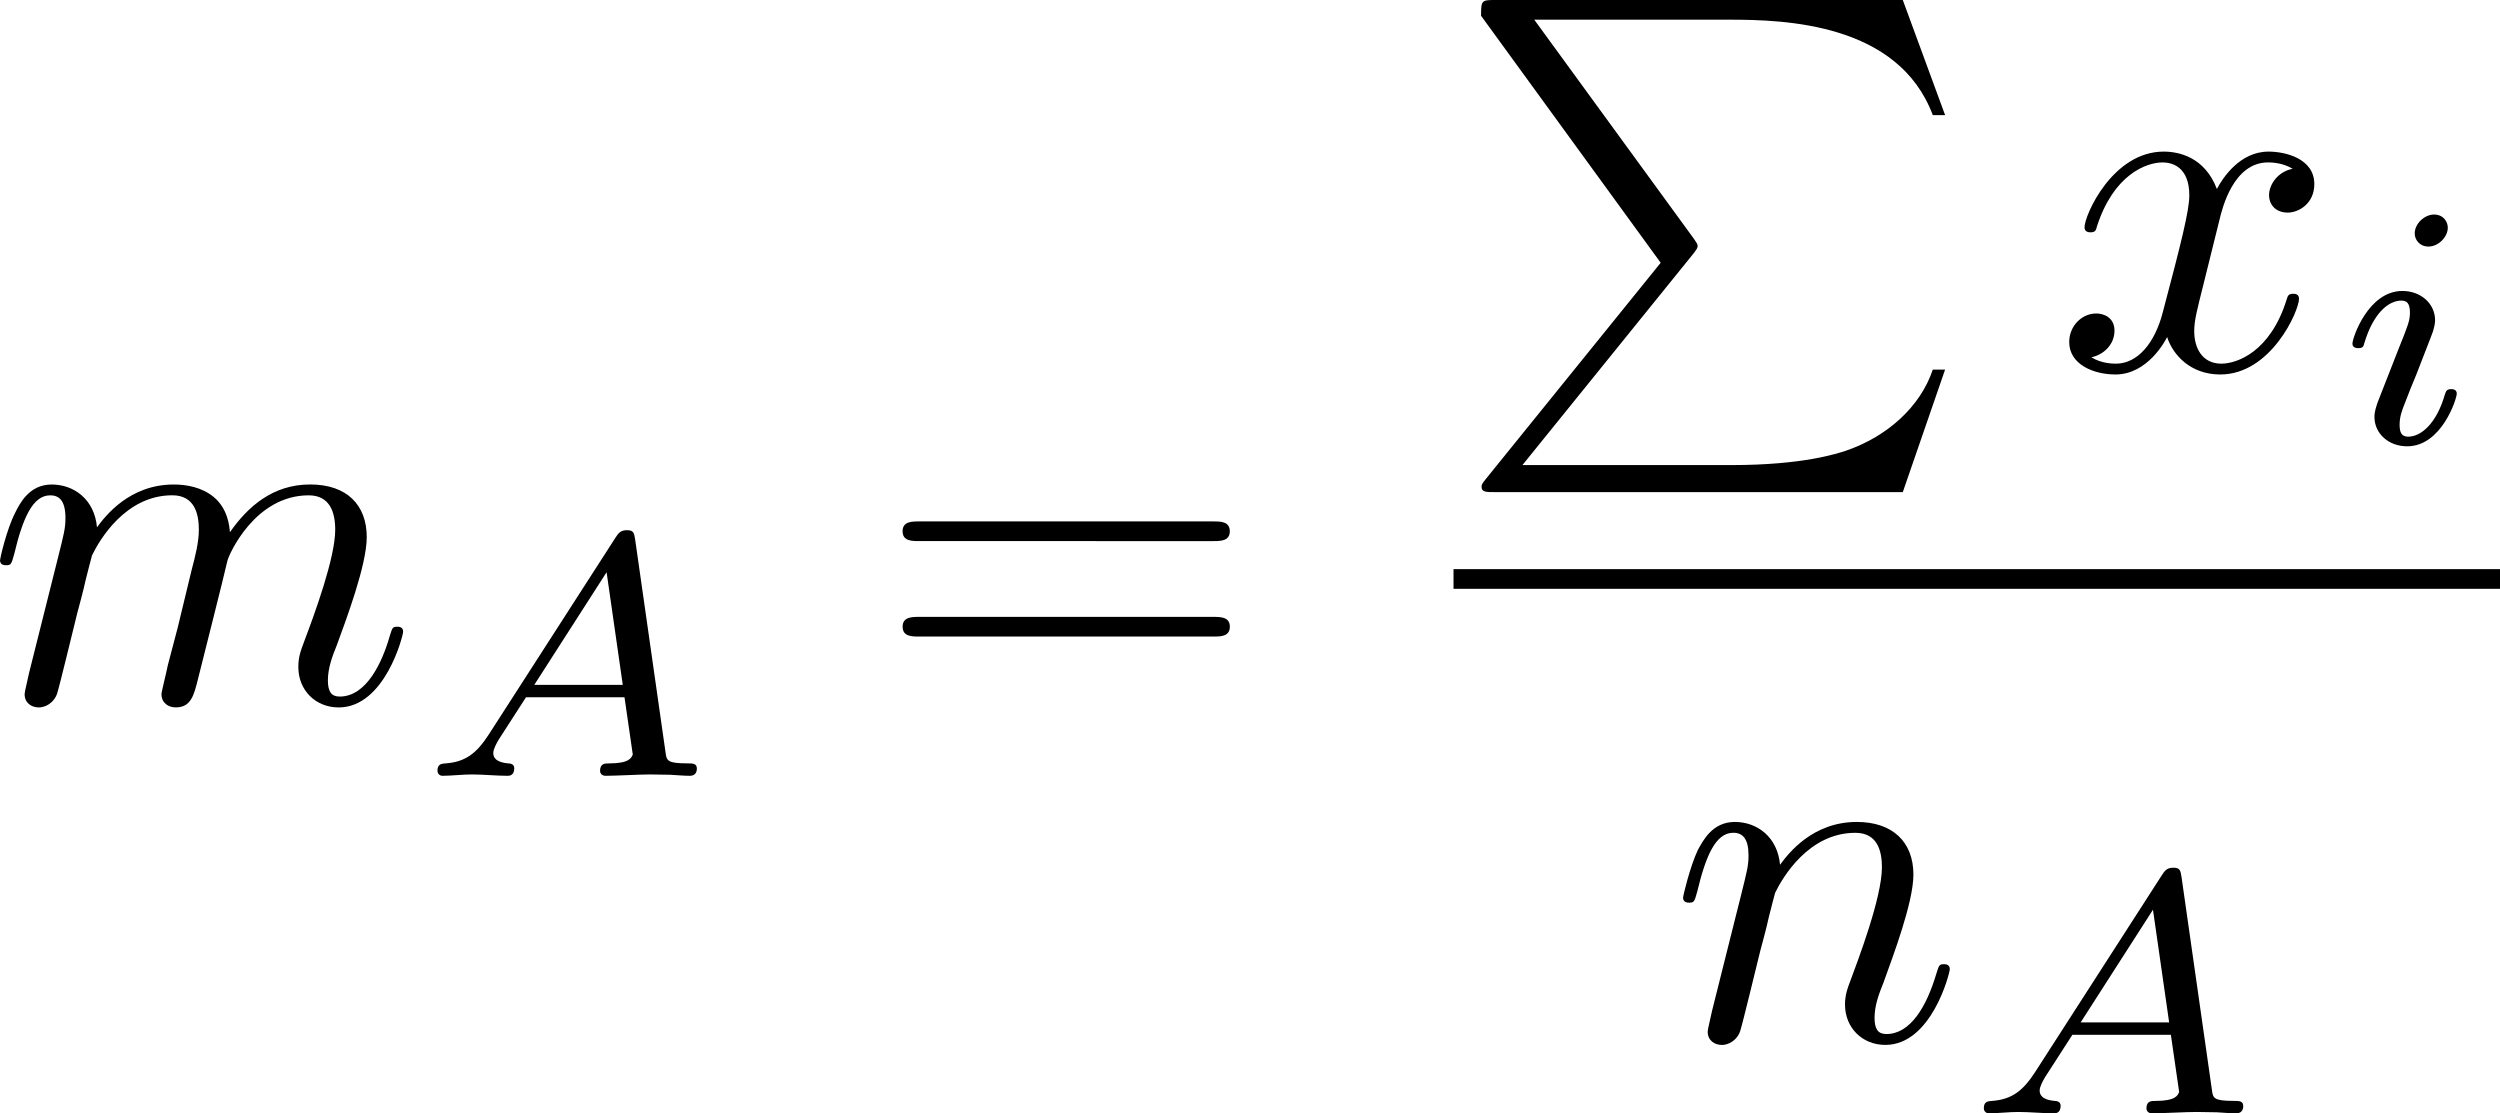 <?xml version="1.0" encoding="UTF-8" standalone="no"?>
<!-- This file was generated by dvisvgm 2.13.1 -->

<svg
   version="1.1"
   width="80.983"
   height="36.064"
   viewBox="55.424 51.366 60.737 27.048"
   id="svg304"
   xmlns:xlink="http://www.w3.org/1999/xlink"
   xmlns="http://www.w3.org/2000/svg"
   xmlns:svg="http://www.w3.org/2000/svg">
  <defs
     id="defs1">
    <path
       id="g4-50"
       d="M 4.226,-1.523 H 3.942 C 3.917,-1.339 3.833,-0.845 3.724,-0.762 3.657,-0.711 3.013,-0.711 2.896,-0.711 H 1.356 c 0.879,-0.778 1.172,-1.013 1.674,-1.406 0.619,-0.494 1.197,-1.013 1.197,-1.808 0,-1.013 -0.887,-1.632 -1.958,-1.632 -1.038,0 -1.741,0.728 -1.741,1.498 0,0.427 0.36,0.469 0.444,0.469 0.201,0 0.444,-0.142 0.444,-0.444 0,-0.151 -0.059,-0.444 -0.494,-0.444 0.259,-0.594 0.828,-0.778 1.222,-0.778 0.837,0 1.272,0.653 1.272,1.331 0,0.728 -0.519,1.306 -0.787,1.607 L 0.611,-0.326 C 0.527,-0.251 0.527,-0.234 0.527,0 h 3.448 z" />
    <path
       id="g5-80"
       d="M 5.033,6.384 0.789,11.632 C 0.693,11.752 0.681,11.776 0.681,11.824 c 0,0.132 0.108,0.132 0.323,0.132 h 9.911 l 1.028,-2.977 h -0.299 c -0.299,0.897 -1.1,1.626 -2.116,1.973 -0.191,0.06 -1.016,0.347 -2.774,0.347 H 1.674 L 5.822,6.169 C 5.906,6.061 5.93,6.025 5.93,5.978 5.93,5.93 5.918,5.918 5.846,5.81 L 1.961,0.478 h 4.734 c 1.363,0 4.113,0.084 4.949,2.319 h 0.299 L 10.915,0 H 1.004 C 0.681,0 0.669,0.012 0.669,0.383 Z" />
    <path
       id="g5-88"
       d="m 15.135,16.737 1.447,-3.826 h -0.299 c -0.466,1.243 -1.733,2.056 -3.108,2.415 -0.251,0.06 -1.423,0.371 -3.718,0.371 H 2.248 L 8.333,8.56 C 8.416,8.464 8.44,8.428 8.44,8.369 c 0,-0.024 0,-0.06 -0.084,-0.179 L 2.786,0.574 h 6.551 c 1.602,0 2.69,0.167 2.798,0.191 0.646,0.096 1.686,0.299 2.63,0.897 0.299,0.191 1.112,0.729 1.518,1.698 h 0.299 L 15.135,0 H 1.004 C 0.729,0 0.717,0.012 0.681,0.084 0.669,0.12 0.669,0.347 0.669,0.478 l 6.324,8.656 -6.193,7.257 c -0.12,0.143 -0.12,0.203 -0.12,0.215 0,0.132 0.108,0.132 0.323,0.132 z" />
    <path
       id="g5-112"
       d="m 5.069,13.868 c 0.371,0 0.383,-0.012 0.502,-0.239 L 12.111,-0.024 c 0.084,-0.155 0.084,-0.179 0.084,-0.215 0,-0.132 -0.096,-0.239 -0.239,-0.239 -0.155,0 -0.203,0.108 -0.263,0.239 L 5.523,12.625 2.977,6.695 1.315,7.974 1.494,8.165 2.343,7.52 Z" />
    <path
       id="g5-114"
       d="M 5.571,25.847 H 5.559 L 2.977,13.868 1.411,16.331 c -0.084,0.108 -0.084,0.132 -0.084,0.143 0,0.048 0.155,0.179 0.167,0.191 l 0.813,-1.279 2.762,12.828 c 0.395,0 0.43,0 0.502,-0.311 L 12.146,0.012 c 0.024,-0.084 0.048,-0.191 0.048,-0.251 0,-0.132 -0.096,-0.239 -0.239,-0.239 -0.191,0 -0.227,0.155 -0.263,0.323 z" />
    <path
       id="g2-65"
       d="M 1.724,-1.004 C 1.431,-0.552 1.163,-0.335 0.669,-0.301 0.586,-0.293 0.477,-0.293 0.477,-0.126 0.477,-0.033 0.552,0 0.594,0 0.812,0 1.088,-0.033 1.314,-0.033 1.582,-0.033 1.925,0 2.176,0 c 0.042,0 0.167,0 0.167,-0.184 0,-0.109 -0.109,-0.117 -0.142,-0.117 -0.067,-0.008 -0.368,-0.025 -0.368,-0.251 0,-0.1 0.084,-0.243 0.126,-0.318 l 0.669,-1.038 h 2.393 l 0.201,1.389 c -0.033,0.084 -0.084,0.218 -0.577,0.218 -0.1,0 -0.218,0 -0.218,0.184 C 4.427,-0.084 4.452,0 4.561,0 c 0.243,0 0.837,-0.033 1.08,-0.033 0.151,0 0.343,0.008 0.494,0.008 C 6.285,-0.017 6.461,0 6.611,0 6.72,0 6.779,-0.067 6.779,-0.176 c 0,-0.126 -0.1,-0.126 -0.234,-0.126 -0.485,0 -0.502,-0.067 -0.527,-0.268 L 5.281,-5.733 C 5.255,-5.908 5.239,-5.967 5.08,-5.967 c -0.159,0 -0.209,0.075 -0.285,0.192 z m 1.105,-1.205 1.757,-2.737 0.393,2.737 z" />
    <path
       id="g2-66"
       d="M 1.59,-0.653 C 1.515,-0.368 1.498,-0.301 0.854,-0.301 c -0.142,0 -0.251,0 -0.251,0.176 C 0.603,0 0.703,0 0.854,0 h 3.239 c 1.406,0 2.485,-0.962 2.485,-1.791 0,-0.594 -0.544,-1.105 -1.431,-1.197 1.013,-0.184 1.858,-0.82 1.858,-1.54 0,-0.636 -0.644,-1.188 -1.732,-1.188 H 2.226 c -0.159,0 -0.268,0 -0.268,0.184 0,0.117 0.1,0.117 0.268,0.117 0.008,0 0.167,0 0.318,0.017 0.176,0.017 0.192,0.033 0.192,0.117 0,0.017 0,0.059 -0.033,0.184 z M 2.929,-3.088 3.44,-5.13 C 3.506,-5.389 3.515,-5.414 3.866,-5.414 h 1.272 c 0.854,0 1.046,0.561 1.046,0.879 0,0.678 -0.762,1.448 -1.883,1.448 z m -0.402,2.787 c -0.259,0 -0.268,-0.008 -0.268,-0.084 0,-0.008 0,-0.05 0.033,-0.176 l 0.577,-2.293 h 1.774 c 0.787,0 1.088,0.519 1.088,1.004 0,0.828 -0.845,1.548 -1.858,1.548 z" />
    <path
       id="g2-100"
       d="m 4.778,-5.557 c 0.008,-0.017 0.033,-0.126 0.033,-0.134 0,-0.042 -0.033,-0.117 -0.134,-0.117 -0.167,0 -0.862,0.067 -1.071,0.084 -0.067,0.008 -0.184,0.017 -0.184,0.192 0,0.117 0.117,0.117 0.218,0.117 0.402,0 0.402,0.059 0.402,0.126 0,0.059 -0.017,0.109 -0.033,0.184 L 3.532,-3.197 C 3.356,-3.473 3.071,-3.691 2.67,-3.691 c -1.071,0 -2.159,1.18 -2.159,2.385 0,0.812 0.544,1.389 1.264,1.389 0.452,0 0.854,-0.259 1.188,-0.586 C 3.121,0 3.607,0.084 3.824,0.084 c 0.301,0 0.51,-0.184 0.661,-0.444 0.184,-0.326 0.293,-0.803 0.293,-0.837 0,-0.109 -0.109,-0.109 -0.134,-0.109 -0.117,0 -0.126,0.033 -0.184,0.259 -0.1,0.402 -0.259,0.895 -0.611,0.895 -0.218,0 -0.276,-0.184 -0.276,-0.41 0,-0.159 0.017,-0.234 0.042,-0.343 z m -1.783,4.511 c -0.059,0.234 -0.243,0.402 -0.427,0.561 -0.075,0.067 -0.41,0.335 -0.77,0.335 -0.31,0 -0.611,-0.218 -0.611,-0.812 0,-0.444 0.243,-1.364 0.435,-1.699 0.385,-0.669 0.812,-0.795 1.046,-0.795 0.586,0 0.745,0.636 0.745,0.728 0,0.033 -0.017,0.092 -0.025,0.117 z" />
    <path
       id="g2-105"
       d="m 2.711,-5.23 c 0,-0.134 -0.1,-0.318 -0.335,-0.318 -0.226,0 -0.469,0.218 -0.469,0.46 0,0.142 0.109,0.318 0.335,0.318 0.243,0 0.469,-0.234 0.469,-0.46 z m -1.707,4.251 c -0.033,0.109 -0.075,0.209 -0.075,0.351 0,0.393 0.335,0.711 0.795,0.711 0.837,0 1.205,-1.155 1.205,-1.28 0,-0.109 -0.109,-0.109 -0.134,-0.109 -0.117,0 -0.126,0.05 -0.159,0.142 -0.192,0.669 -0.561,1.013 -0.887,1.013 -0.167,0 -0.209,-0.109 -0.209,-0.293 0,-0.192 0.059,-0.351 0.134,-0.536 0.084,-0.226 0.176,-0.452 0.268,-0.669 0.075,-0.201 0.377,-0.962 0.41,-1.063 0.025,-0.084 0.05,-0.184 0.05,-0.268 0,-0.393 -0.335,-0.711 -0.795,-0.711 -0.828,0 -1.213,1.138 -1.213,1.28 0,0.109 0.117,0.109 0.142,0.109 0.117,0 0.126,-0.042 0.151,-0.134 0.218,-0.72 0.586,-1.021 0.895,-1.021 0.134,0 0.209,0.067 0.209,0.293 0,0.192 -0.05,0.318 -0.259,0.837 z" />
    <path
       id="g2-111"
       d="m 4.444,-2.226 c 0,-0.929 -0.695,-1.465 -1.515,-1.465 -1.239,0 -2.41,1.163 -2.41,2.31 0,0.837 0.611,1.465 1.523,1.465 1.197,0 2.402,-1.105 2.402,-2.31 z m -2.393,2.075 c -0.418,0 -0.837,-0.268 -0.837,-0.929 0,-0.343 0.159,-1.163 0.485,-1.64 0.36,-0.519 0.845,-0.736 1.222,-0.736 0.452,0 0.837,0.31 0.837,0.929 0,0.201 -0.1,1.029 -0.469,1.615 -0.318,0.494 -0.82,0.762 -1.239,0.762 z" />
    <path
       id="g2-120"
       d="m 2.084,-0.887 c -0.084,0.285 -0.36,0.736 -0.787,0.736 -0.025,0 -0.276,0 -0.452,-0.117 0.343,-0.109 0.368,-0.41 0.368,-0.46 0,-0.184 -0.142,-0.31 -0.335,-0.31 -0.234,0 -0.477,0.201 -0.477,0.51 0,0.418 0.469,0.611 0.879,0.611 0.385,0 0.728,-0.243 0.937,-0.594 0.201,0.444 0.661,0.594 0.996,0.594 0.962,0 1.473,-1.046 1.473,-1.28 0,-0.109 -0.109,-0.109 -0.134,-0.109 -0.117,0 -0.126,0.042 -0.159,0.142 -0.176,0.577 -0.678,1.013 -1.147,1.013 -0.335,0 -0.51,-0.226 -0.51,-0.544 0,-0.218 0.201,-0.979 0.435,-1.908 0.167,-0.644 0.544,-0.854 0.82,-0.854 0.017,0 0.276,0 0.452,0.117 -0.268,0.075 -0.368,0.31 -0.368,0.46 0,0.184 0.142,0.31 0.335,0.31 0.192,0 0.469,-0.159 0.469,-0.51 0,-0.469 -0.536,-0.611 -0.87,-0.611 -0.418,0 -0.753,0.276 -0.937,0.594 C 2.921,-3.44 2.536,-3.691 2.067,-3.691 c -0.937,0 -1.473,1.029 -1.473,1.28 0,0.109 0.117,0.109 0.142,0.109 0.109,0 0.117,-0.033 0.159,-0.142 0.209,-0.653 0.736,-1.013 1.147,-1.013 0.276,0 0.502,0.151 0.502,0.552 0,0.167 -0.1,0.586 -0.176,0.87 z" />
    <path
       id="g2-121"
       d="m 4.653,-3.155 c 0.033,-0.117 0.033,-0.134 0.033,-0.184 0,-0.167 -0.134,-0.268 -0.276,-0.268 -0.092,0 -0.251,0.042 -0.343,0.201 -0.025,0.05 -0.092,0.318 -0.134,0.485 l -0.176,0.695 c -0.05,0.201 -0.31,1.255 -0.335,1.347 -0.008,0 -0.377,0.728 -1.029,0.728 -0.569,0 -0.569,-0.544 -0.569,-0.695 0,-0.452 0.192,-0.979 0.444,-1.624 0.1,-0.268 0.142,-0.368 0.142,-0.51 0,-0.402 -0.343,-0.711 -0.795,-0.711 -0.845,0 -1.222,1.138 -1.222,1.28 0,0.109 0.117,0.109 0.142,0.109 0.117,0 0.126,-0.042 0.151,-0.134 0.209,-0.695 0.569,-1.021 0.904,-1.021 0.142,0 0.209,0.092 0.209,0.293 0,0.192 -0.075,0.377 -0.117,0.485 -0.402,1.021 -0.485,1.331 -0.485,1.699 0,0.142 0,0.536 0.326,0.803 0.259,0.218 0.611,0.259 0.837,0.259 0.335,0 0.636,-0.126 0.912,-0.377 C 3.163,0.167 3.071,0.519 2.72,0.937 2.494,1.197 2.159,1.473 1.716,1.473 c -0.059,0 -0.452,0 -0.628,-0.276 0.452,-0.05 0.452,-0.452 0.452,-0.46 0,-0.268 -0.243,-0.318 -0.326,-0.318 -0.209,0 -0.485,0.167 -0.485,0.552 0,0.427 0.402,0.736 0.996,0.736 0.845,0 1.875,-0.653 2.134,-1.699 z" />
    <path
       id="g0-0"
       d="m 7.878,-2.75 c 0.203,0 0.418,0 0.418,-0.239 0,-0.239 -0.215,-0.239 -0.418,-0.239 H 1.411 c -0.203,0 -0.418,0 -0.418,0.239 0,0.239 0.215,0.239 0.418,0.239 z" />
    <path
       id="g0-2"
       d="M 4.651,-3.324 2.26,-5.703 C 2.116,-5.846 2.092,-5.87 1.997,-5.87 c -0.12,0 -0.239,0.108 -0.239,0.239 0,0.084 0.024,0.108 0.155,0.239 l 2.391,2.403 -2.391,2.403 C 1.781,-0.454 1.757,-0.43 1.757,-0.347 c 0,0.132 0.12,0.239 0.239,0.239 0.096,0 0.12,-0.024 0.263,-0.167 l 2.379,-2.379 2.475,2.475 c 0.024,0.012 0.108,0.072 0.179,0.072 0.143,0 0.239,-0.108 0.239,-0.239 0,-0.024 0,-0.072 -0.036,-0.132 -0.012,-0.024 -1.913,-1.901 -2.511,-2.511 l 2.188,-2.188 c 0.06,-0.072 0.239,-0.227 0.299,-0.299 0.012,-0.024 0.06,-0.072 0.06,-0.155 0,-0.132 -0.096,-0.239 -0.239,-0.239 -0.096,0 -0.143,0.048 -0.275,0.179 z" />
    <path
       id="g0-25"
       d="m 8.632,-5.404 c 0,-0.251 -0.084,-0.359 -0.167,-0.359 -0.048,0 -0.155,0.048 -0.167,0.323 -0.048,0.825 -0.885,1.315 -1.662,1.315 -0.693,0 -1.291,-0.371 -1.913,-0.789 -0.646,-0.43 -1.291,-0.861 -2.068,-0.861 -1.112,0 -1.997,0.849 -1.997,1.949 0,0.263 0.096,0.359 0.167,0.359 0.12,0 0.167,-0.227 0.167,-0.275 0.06,-1.004 1.04,-1.363 1.662,-1.363 0.693,0 1.291,0.371 1.913,0.789 0.646,0.43 1.291,0.861 2.068,0.861 1.112,0 1.997,-0.849 1.997,-1.949 z m 0,2.798 c 0,-0.347 -0.143,-0.371 -0.167,-0.371 -0.048,0 -0.155,0.06 -0.167,0.323 -0.048,0.825 -0.885,1.315 -1.662,1.315 -0.693,0 -1.291,-0.371 -1.913,-0.789 -0.646,-0.43 -1.291,-0.861 -2.068,-0.861 -1.112,0 -1.997,0.849 -1.997,1.949 0,0.263 0.096,0.359 0.167,0.359 0.12,0 0.167,-0.227 0.167,-0.275 0.06,-1.004 1.04,-1.363 1.662,-1.363 0.693,0 1.291,0.371 1.913,0.789 0.646,0.43 1.291,0.861 2.068,0.861 1.136,0 1.997,-0.885 1.997,-1.937 z" />
    <path
       id="g1-58"
       d="m 2.295,-0.634 c 0,-0.347 -0.287,-0.634 -0.634,-0.634 -0.347,0 -0.634,0.287 -0.634,0.634 0,0.347 0.287,0.634 0.634,0.634 0.347,0 0.634,-0.287 0.634,-0.634 z" />
    <path
       id="g1-68"
       d="M 1.901,-0.933 C 1.781,-0.466 1.757,-0.371 0.813,-0.371 c -0.203,0 -0.335,0 -0.335,0.227 C 0.478,0 0.586,0 0.813,0 h 3.957 c 2.487,0 4.842,-2.523 4.842,-5.141 0,-1.686 -1.016,-3.025 -2.809,-3.025 H 2.786 c -0.227,0 -0.359,0 -0.359,0.227 0,0.143 0.108,0.143 0.347,0.143 0.155,0 0.371,0.012 0.514,0.024 0.191,0.024 0.263,0.06 0.263,0.191 0,0.048 -0.012,0.084 -0.048,0.227 z m 2.582,-6.408 C 4.591,-7.759 4.615,-7.795 5.129,-7.795 H 6.408 c 1.172,0 2.164,0.634 2.164,2.212 0,0.586 -0.239,2.546 -1.255,3.862 -0.347,0.442 -1.291,1.351 -2.762,1.351 H 3.204 c -0.167,0 -0.191,0 -0.263,-0.012 -0.12,-0.012 -0.155,-0.024 -0.155,-0.12 0,-0.036 0,-0.06 0.06,-0.275 z" />
    <path
       id="g1-69"
       d="m 8.464,-2.786 c 0.024,-0.06 0.06,-0.143 0.06,-0.167 0,-0.012 0,-0.132 -0.143,-0.132 -0.108,0 -0.132,0.072 -0.155,0.143 C 7.448,-1.172 7.006,-0.371 4.961,-0.371 H 3.216 c -0.167,0 -0.191,0 -0.263,-0.012 -0.12,-0.012 -0.155,-0.024 -0.155,-0.12 0,-0.036 0,-0.06 0.06,-0.275 l 0.813,-3.264 h 1.184 c 1.016,0 1.016,0.251 1.016,0.55 0,0.084 0,0.227 -0.084,0.586 -0.024,0.06 -0.036,0.096 -0.036,0.132 0,0.06 0.048,0.132 0.155,0.132 0.096,0 0.132,-0.06 0.179,-0.239 l 0.681,-2.798 c 0,-0.072 -0.06,-0.132 -0.143,-0.132 -0.108,0 -0.132,0.072 -0.167,0.215 -0.251,0.909 -0.466,1.184 -1.566,1.184 H 3.766 l 0.717,-2.881 c 0.108,-0.418 0.12,-0.466 0.646,-0.466 h 1.686 c 1.459,0 1.817,0.347 1.817,1.327 0,0.287 0,0.311 -0.048,0.634 0,0.072 -0.012,0.155 -0.012,0.215 0,0.06 0.036,0.143 0.143,0.143 0.132,0 0.143,-0.072 0.167,-0.299 L 9.122,-7.807 C 9.158,-8.13 9.098,-8.13 8.799,-8.13 h -6.037 c -0.239,0 -0.359,0 -0.359,0.239 0,0.132 0.108,0.132 0.335,0.132 0.442,0 0.777,0 0.777,0.215 0,0.048 0,0.072 -0.06,0.287 l -1.578,6.324 c -0.12,0.466 -0.143,0.562 -1.088,0.562 -0.203,0 -0.335,0 -0.335,0.227 C 0.454,0 0.562,0 0.789,0 h 6.205 c 0.275,0 0.287,-0.012 0.371,-0.203 z" />
    <path
       id="g1-83"
       d="m 7.711,-8.309 c 0,-0.036 -0.024,-0.12 -0.132,-0.12 -0.06,0 -0.072,0.012 -0.215,0.179 L 6.791,-7.568 C 6.48,-8.13 5.858,-8.428 5.081,-8.428 c -1.518,0 -2.953,1.375 -2.953,2.821 0,0.968 0.634,1.518 1.243,1.698 l 1.279,0.335 c 0.442,0.108 1.1,0.287 1.1,1.267 0,1.076 -0.98,2.2 -2.152,2.2 -0.765,0 -2.092,-0.263 -2.092,-1.745 0,-0.287 0.06,-0.574 0.072,-0.646 0.012,-0.048 0.024,-0.06 0.024,-0.084 0,-0.12 -0.084,-0.132 -0.143,-0.132 -0.06,0 -0.084,0.012 -0.12,0.048 -0.048,0.048 -0.717,2.774 -0.717,2.809 0,0.072 0.06,0.12 0.132,0.12 0.06,0 0.072,-0.012 0.215,-0.179 l 0.586,-0.681 c 0.514,0.693 1.327,0.861 2.02,0.861 1.626,0 3.037,-1.59 3.037,-3.072 0,-0.825 -0.406,-1.231 -0.586,-1.399 C 5.75,-4.483 5.571,-4.531 4.507,-4.806 4.244,-4.878 3.814,-4.997 3.706,-5.021 3.383,-5.129 2.977,-5.475 2.977,-6.109 c 0,-0.968 0.956,-1.985 2.092,-1.985 0.992,0 1.722,0.514 1.722,1.853 0,0.383 -0.048,0.598 -0.048,0.669 0,0.012 0,0.12 0.143,0.12 0.12,0 0.132,-0.036 0.179,-0.239 z" />
    <path
       id="g1-86"
       d="m 7.508,-6.802 c 0.586,-0.933 1.088,-0.968 1.53,-0.992 0.143,-0.012 0.155,-0.215 0.155,-0.227 0,-0.096 -0.06,-0.143 -0.155,-0.143 -0.311,0 -0.658,0.036 -0.98,0.036 -0.395,0 -0.801,-0.036 -1.184,-0.036 -0.072,0 -0.227,0 -0.227,0.227 0,0.132 0.108,0.143 0.191,0.143 0.323,0.024 0.55,0.143 0.55,0.395 0,0.179 -0.179,0.442 -0.179,0.454 L 3.539,-1.112 2.726,-7.436 c 0,-0.203 0.275,-0.359 0.825,-0.359 0.167,0 0.299,0 0.299,-0.239 0,-0.108 -0.096,-0.132 -0.167,-0.132 -0.478,0 -0.992,0.036 -1.482,0.036 -0.215,0 -0.442,-0.012 -0.658,-0.012 -0.215,0 -0.442,-0.024 -0.646,-0.024 -0.084,0 -0.227,0 -0.227,0.227 0,0.143 0.108,0.143 0.299,0.143 0.669,0 0.681,0.108 0.717,0.406 l 0.944,7.376 c 0.036,0.239 0.084,0.275 0.239,0.275 0.191,0 0.239,-0.06 0.335,-0.215 z" />
    <path
       id="g1-109"
       d="m 1.052,-0.705 c -0.036,0.179 -0.108,0.454 -0.108,0.514 0,0.215 0.167,0.323 0.347,0.323 0.143,0 0.359,-0.096 0.442,-0.335 0.012,-0.024 0.155,-0.586 0.227,-0.885 L 2.224,-2.164 C 2.295,-2.427 2.367,-2.69 2.427,-2.965 2.475,-3.168 2.57,-3.515 2.582,-3.563 c 0.179,-0.371 0.813,-1.459 1.949,-1.459 0.538,0 0.646,0.442 0.646,0.837 0,0.299 -0.084,0.634 -0.179,0.992 l -0.335,1.387 -0.239,0.909 c -0.048,0.239 -0.155,0.646 -0.155,0.705 0,0.215 0.167,0.323 0.347,0.323 0.371,0 0.442,-0.299 0.538,-0.681 0.167,-0.669 0.61,-2.415 0.717,-2.881 0.036,-0.155 0.669,-1.59 1.973,-1.59 0.514,0 0.646,0.406 0.646,0.837 0,0.681 -0.502,2.044 -0.741,2.678 -0.108,0.287 -0.155,0.418 -0.155,0.658 0,0.562 0.418,0.98 0.98,0.98 1.124,0 1.566,-1.745 1.566,-1.841 0,-0.12 -0.108,-0.12 -0.143,-0.12 -0.12,0 -0.12,0.036 -0.179,0.215 -0.179,0.634 -0.562,1.482 -1.219,1.482 -0.203,0 -0.287,-0.12 -0.287,-0.395 0,-0.299 0.108,-0.586 0.215,-0.849 0.227,-0.622 0.729,-1.949 0.729,-2.63 0,-0.777 -0.478,-1.279 -1.375,-1.279 -0.897,0 -1.506,0.526 -1.949,1.16 C 5.918,-4.28 5.882,-4.686 5.547,-4.973 5.248,-5.224 4.866,-5.284 4.567,-5.284 c -1.076,0 -1.662,0.765 -1.865,1.04 -0.06,-0.681 -0.562,-1.04 -1.1,-1.04 -0.55,0 -0.777,0.466 -0.885,0.681 -0.215,0.418 -0.371,1.124 -0.371,1.16 0,0.12 0.12,0.12 0.143,0.12 0.12,0 0.132,-0.012 0.203,-0.275 0.203,-0.849 0.442,-1.423 0.873,-1.423 0.191,0 0.371,0.096 0.371,0.55 0,0.251 -0.036,0.383 -0.191,1.004 z" />
    <path
       id="g1-110"
       d="m 1.052,-0.705 c -0.036,0.179 -0.108,0.454 -0.108,0.514 0,0.215 0.167,0.323 0.347,0.323 0.143,0 0.359,-0.096 0.442,-0.335 0.012,-0.024 0.155,-0.586 0.227,-0.885 L 2.224,-2.164 C 2.295,-2.427 2.367,-2.69 2.427,-2.965 2.475,-3.168 2.57,-3.515 2.582,-3.563 c 0.179,-0.371 0.813,-1.459 1.949,-1.459 0.538,0 0.646,0.442 0.646,0.837 0,0.741 -0.586,2.271 -0.777,2.786 -0.108,0.275 -0.12,0.418 -0.12,0.55 0,0.562 0.418,0.98 0.98,0.98 1.124,0 1.566,-1.745 1.566,-1.841 0,-0.12 -0.108,-0.12 -0.143,-0.12 -0.12,0 -0.12,0.036 -0.179,0.215 -0.239,0.813 -0.634,1.482 -1.219,1.482 -0.203,0 -0.287,-0.12 -0.287,-0.395 0,-0.299 0.108,-0.586 0.215,-0.849 0.227,-0.634 0.729,-1.949 0.729,-2.63 0,-0.801 -0.514,-1.279 -1.375,-1.279 -1.076,0 -1.662,0.765 -1.865,1.04 -0.06,-0.669 -0.55,-1.04 -1.1,-1.04 -0.55,0 -0.777,0.466 -0.897,0.681 -0.191,0.406 -0.359,1.112 -0.359,1.16 0,0.12 0.12,0.12 0.143,0.12 0.12,0 0.132,-0.012 0.203,-0.275 0.203,-0.849 0.442,-1.423 0.873,-1.423 0.239,0 0.371,0.155 0.371,0.55 0,0.251 -0.036,0.383 -0.191,1.004 z" />
    <path
       id="g1-116"
       d="M 2.463,-4.782 H 3.587 c 0.239,0 0.359,0 0.359,-0.239 0,-0.132 -0.12,-0.132 -0.335,-0.132 H 2.558 c 0.43,-1.698 0.49,-1.937 0.49,-2.008 0,-0.203 -0.143,-0.323 -0.347,-0.323 -0.036,0 -0.371,0.012 -0.478,0.43 L 1.757,-5.153 H 0.634 c -0.239,0 -0.359,0 -0.359,0.227 0,0.143 0.096,0.143 0.335,0.143 h 1.052 c -0.861,3.395 -0.909,3.599 -0.909,3.814 0,0.646 0.454,1.1 1.1,1.1 1.219,0 1.901,-1.745 1.901,-1.841 0,-0.12 -0.096,-0.12 -0.143,-0.12 -0.108,0 -0.12,0.036 -0.179,0.167 -0.514,1.243 -1.148,1.53 -1.554,1.53 -0.251,0 -0.371,-0.155 -0.371,-0.55 0,-0.287 0.024,-0.371 0.072,-0.574 z" />
    <path
       id="g1-120"
       d="m 3.993,-3.61 c 0.072,-0.311 0.347,-1.411 1.184,-1.411 0.06,0 0.347,0 0.598,0.155 -0.335,0.06 -0.574,0.359 -0.574,0.646 0,0.191 0.132,0.418 0.454,0.418 0.263,0 0.646,-0.215 0.646,-0.693 0,-0.622 -0.705,-0.789 -1.112,-0.789 -0.693,0 -1.112,0.634 -1.255,0.909 -0.299,-0.789 -0.944,-0.909 -1.291,-0.909 -1.243,0 -1.925,1.542 -1.925,1.841 0,0.12 0.12,0.12 0.143,0.12 0.096,0 0.132,-0.024 0.155,-0.132 0.406,-1.267 1.196,-1.566 1.602,-1.566 0.227,0 0.646,0.108 0.646,0.801 0,0.371 -0.203,1.172 -0.646,2.845 -0.191,0.741 -0.61,1.243 -1.136,1.243 -0.072,0 -0.347,0 -0.598,-0.155 0.299,-0.06 0.562,-0.311 0.562,-0.646 0,-0.323 -0.263,-0.418 -0.442,-0.418 -0.359,0 -0.658,0.311 -0.658,0.693 0,0.55 0.598,0.789 1.124,0.789 0.789,0 1.219,-0.837 1.255,-0.909 0.143,0.442 0.574,0.909 1.291,0.909 1.231,0 1.913,-1.542 1.913,-1.841 0,-0.12 -0.108,-0.12 -0.143,-0.12 -0.108,0 -0.132,0.048 -0.155,0.132 -0.395,1.279 -1.207,1.566 -1.59,1.566 -0.466,0 -0.658,-0.383 -0.658,-0.789 0,-0.263 0.072,-0.526 0.203,-1.052 z" />
    <path
       id="g1-121"
       d="m 5.81,-4.555 c 0.048,-0.167 0.048,-0.191 0.048,-0.275 0,-0.215 -0.167,-0.323 -0.347,-0.323 -0.12,0 -0.311,0.072 -0.418,0.251 -0.024,0.06 -0.12,0.43 -0.167,0.646 -0.084,0.311 -0.167,0.634 -0.239,0.956 l -0.538,2.152 c -0.048,0.179 -0.562,1.016 -1.351,1.016 -0.61,0 -0.741,-0.526 -0.741,-0.968 0,-0.55 0.203,-1.291 0.61,-2.343 0.191,-0.49 0.239,-0.622 0.239,-0.861 0,-0.538 -0.383,-0.98 -0.98,-0.98 -1.136,0 -1.578,1.733 -1.578,1.841 0,0.12 0.12,0.12 0.143,0.12 0.12,0 0.132,-0.024 0.191,-0.215 0.323,-1.124 0.801,-1.482 1.207,-1.482 0.096,0 0.299,0 0.299,0.383 0,0.299 -0.12,0.61 -0.203,0.837 -0.478,1.267 -0.693,1.949 -0.693,2.511 0,1.064 0.753,1.423 1.459,1.423 0.466,0 0.873,-0.203 1.207,-0.538 C 3.802,0.215 3.658,0.801 3.18,1.435 2.869,1.841 2.415,2.188 1.865,2.188 c -0.167,0 -0.705,-0.036 -0.909,-0.502 0.191,0 0.347,0 0.514,-0.143 0.12,-0.108 0.239,-0.263 0.239,-0.49 0,-0.371 -0.323,-0.418 -0.442,-0.418 -0.275,0 -0.669,0.191 -0.669,0.777 0,0.598 0.526,1.04 1.267,1.04 1.231,0 2.463,-1.088 2.798,-2.439 z" />
    <path
       id="g3-40"
       d="m 3.957,2.869 c 0,-0.036 0,-0.06 -0.203,-0.263 -1.494,-1.506 -1.877,-3.766 -1.877,-5.595 0,-2.08 0.454,-4.16 1.925,-5.655 0.155,-0.143 0.155,-0.167 0.155,-0.203 0,-0.084 -0.048,-0.12 -0.12,-0.12 -0.12,0 -1.196,0.813 -1.901,2.331 -0.61,1.315 -0.753,2.642 -0.753,3.646 0,0.933 0.132,2.379 0.789,3.73 0.717,1.47 1.745,2.248 1.865,2.248 0.072,0 0.12,-0.036 0.12,-0.12 z" />
    <path
       id="g3-41"
       d="m 3.455,-2.989 c 0,-0.933 -0.132,-2.379 -0.789,-3.73 -0.717,-1.47 -1.745,-2.248 -1.865,-2.248 -0.072,0 -0.12,0.048 -0.12,0.12 0,0.036 0,0.06 0.227,0.275 1.172,1.184 1.853,3.084 1.853,5.583 0,2.044 -0.442,4.148 -1.925,5.655 -0.155,0.143 -0.155,0.167 -0.155,0.203 0,0.072 0.048,0.12 0.12,0.12 0.12,0 1.196,-0.813 1.901,-2.331 0.61,-1.315 0.753,-2.642 0.753,-3.646 z" />
    <path
       id="g3-43"
       d="m 4.89,-2.75 h 3.335 c 0.167,0 0.395,0 0.395,-0.239 0,-0.239 -0.227,-0.239 -0.395,-0.239 H 4.89 v -3.347 c 0,-0.167 0,-0.395 -0.239,-0.395 -0.239,0 -0.239,0.227 -0.239,0.395 v 3.347 H 1.064 c -0.167,0 -0.395,0 -0.395,0.239 0,0.239 0.227,0.239 0.395,0.239 h 3.347 v 3.347 c 0,0.167 0,0.395 0.239,0.395 0.239,0 0.239,-0.227 0.239,-0.395 z" />
    <path
       id="g3-48"
       d="m 5.499,-3.826 c 0,-0.956 -0.06,-1.913 -0.478,-2.798 -0.55,-1.148 -1.53,-1.339 -2.032,-1.339 -0.717,0 -1.59,0.311 -2.08,1.423 -0.383,0.825 -0.442,1.757 -0.442,2.714 0,0.897 0.048,1.973 0.538,2.881 0.514,0.968 1.387,1.207 1.973,1.207 0.646,0 1.554,-0.251 2.08,-1.387 0.383,-0.825 0.442,-1.757 0.442,-2.702 z M 2.977,0 C 2.511,0 1.805,-0.299 1.59,-1.447 1.459,-2.164 1.459,-3.264 1.459,-3.969 c 0,-0.765 0,-1.554 0.096,-2.2 0.227,-1.423 1.124,-1.53 1.423,-1.53 0.395,0 1.184,0.215 1.411,1.399 0.12,0.669 0.12,1.578 0.12,2.331 0,0.897 0,1.71 -0.132,2.475 C 4.196,-0.359 3.515,0 2.977,0 Z" />
    <path
       id="g3-49"
       d="m 3.515,-7.651 c 0,-0.287 0,-0.311 -0.275,-0.311 -0.741,0.765 -1.793,0.765 -2.176,0.765 v 0.371 c 0.239,0 0.944,0 1.566,-0.311 v 6.193 c 0,0.43 -0.036,0.574 -1.112,0.574 H 1.136 V 0 c 0.418,-0.036 1.459,-0.036 1.937,-0.036 0.478,0 1.518,0 1.937,0.036 V -0.371 H 4.627 c -1.076,0 -1.112,-0.132 -1.112,-0.574 z" />
    <path
       id="g3-50"
       d="M 1.518,-0.921 2.786,-2.152 C 4.651,-3.802 5.368,-4.447 5.368,-5.643 c 0,-1.363 -1.076,-2.319 -2.534,-2.319 -1.351,0 -2.236,1.1 -2.236,2.164 0,0.669 0.598,0.669 0.634,0.669 0.203,0 0.622,-0.143 0.622,-0.634 0,-0.311 -0.215,-0.622 -0.634,-0.622 -0.096,0 -0.12,0 -0.155,0.012 0.275,-0.777 0.921,-1.219 1.614,-1.219 1.088,0 1.602,0.968 1.602,1.949 0,0.956 -0.598,1.901 -1.255,2.642 L 0.729,-0.442 C 0.598,-0.311 0.598,-0.287 0.598,0 H 5.033 L 5.368,-2.08 H 5.069 c -0.06,0.359 -0.143,0.885 -0.263,1.064 -0.084,0.096 -0.873,0.096 -1.136,0.096 z" />
    <path
       id="g3-51"
       d="m 3.467,-4.208 c 0.98,-0.323 1.674,-1.16 1.674,-2.104 0,-0.98 -1.052,-1.65 -2.2,-1.65 -1.207,0 -2.116,0.717 -2.116,1.626 0,0.395 0.263,0.622 0.61,0.622 0.371,0 0.61,-0.263 0.61,-0.61 0,-0.598 -0.562,-0.598 -0.741,-0.598 0.371,-0.586 1.16,-0.741 1.59,-0.741 0.49,0 1.148,0.263 1.148,1.339 0,0.143 -0.024,0.837 -0.335,1.363 -0.359,0.574 -0.765,0.61 -1.064,0.622 -0.096,0.012 -0.383,0.036 -0.466,0.036 -0.096,0.012 -0.179,0.024 -0.179,0.143 0,0.132 0.084,0.132 0.287,0.132 h 0.526 c 0.98,0 1.423,0.813 1.423,1.985 0,1.626 -0.825,1.973 -1.351,1.973 -0.514,0 -1.411,-0.203 -1.829,-0.909 0.418,0.06 0.789,-0.203 0.789,-0.658 0,-0.43 -0.323,-0.669 -0.669,-0.669 -0.287,0 -0.669,0.167 -0.669,0.693 0,1.088 1.112,1.877 2.415,1.877 1.459,0 2.546,-1.088 2.546,-2.307 0,-0.98 -0.753,-1.913 -1.997,-2.164 z" />
    <path
       id="g3-52"
       d="m 3.515,-1.973 v 1.04 c 0,0.43 -0.024,0.562 -0.909,0.562 H 2.355 V 0 c 0.49,-0.036 1.112,-0.036 1.614,-0.036 0.502,0 1.136,0 1.626,0.036 V -0.371 H 5.344 c -0.885,0 -0.909,-0.132 -0.909,-0.562 v -1.04 h 1.196 v -0.371 H 4.435 v -5.44 c 0,-0.239 0,-0.311 -0.191,-0.311 -0.108,0 -0.143,0 -0.239,0.143 l -3.67,5.607 v 0.371 z M 3.587,-2.343 H 0.669 L 3.587,-6.802 Z" />
    <path
       id="g3-53"
       d="m 5.368,-2.403 c 0,-1.423 -0.98,-2.618 -2.271,-2.618 -0.574,0 -1.088,0.191 -1.518,0.61 v -2.331 c 0.239,0.072 0.634,0.155 1.016,0.155 1.47,0 2.307,-1.088 2.307,-1.243 0,-0.072 -0.036,-0.132 -0.12,-0.132 -0.012,0 -0.036,0 -0.096,0.036 -0.239,0.108 -0.825,0.347 -1.626,0.347 -0.478,0 -1.028,-0.084 -1.59,-0.335 -0.096,-0.036 -0.12,-0.036 -0.143,-0.036 -0.12,0 -0.12,0.096 -0.12,0.287 v 3.539 c 0,0.215 0,0.311 0.167,0.311 0.084,0 0.108,-0.036 0.155,-0.108 0.132,-0.191 0.574,-0.837 1.542,-0.837 0.622,0 0.921,0.55 1.016,0.765 0.191,0.442 0.215,0.909 0.215,1.506 0,0.418 0,1.136 -0.287,1.638 -0.287,0.466 -0.729,0.777 -1.279,0.777 -0.873,0 -1.554,-0.634 -1.757,-1.339 0.036,0.012 0.072,0.024 0.203,0.024 0.395,0 0.598,-0.299 0.598,-0.586 0,-0.287 -0.203,-0.586 -0.598,-0.586 -0.167,0 -0.586,0.084 -0.586,0.634 0,1.028 0.825,2.188 2.164,2.188 1.387,0 2.606,-1.148 2.606,-2.666 z" />
    <path
       id="g3-54"
       d="m 1.578,-3.921 v -0.287 c 0,-3.025 1.482,-3.455 2.092,-3.455 0.287,0 0.789,0.072 1.052,0.478 -0.179,0 -0.658,0 -0.658,0.538 0,0.371 0.287,0.55 0.55,0.55 0.191,0 0.55,-0.108 0.55,-0.574 0,-0.717 -0.526,-1.291 -1.518,-1.291 -1.53,0 -3.144,1.542 -3.144,4.184 0,3.192 1.387,4.041 2.499,4.041 1.327,0 2.463,-1.124 2.463,-2.702 0,-1.518 -1.064,-2.666 -2.391,-2.666 -0.813,0 -1.255,0.61 -1.494,1.184 z m 1.423,3.85 c -0.753,0 -1.112,-0.717 -1.184,-0.897 -0.215,-0.562 -0.215,-1.518 -0.215,-1.733 0,-0.933 0.383,-2.128 1.459,-2.128 0.191,0 0.741,0 1.112,0.741 0.215,0.442 0.215,1.052 0.215,1.638 0,0.574 0,1.172 -0.203,1.602 -0.359,0.717 -0.909,0.777 -1.184,0.777 z" />
    <path
       id="g3-55"
       d="M 5.691,-7.281 C 5.798,-7.424 5.798,-7.448 5.798,-7.699 H 2.893 c -1.459,0 -1.482,-0.155 -1.53,-0.383 H 1.064 l -0.395,2.463 h 0.299 C 1.004,-5.81 1.112,-6.563 1.267,-6.707 1.351,-6.779 2.283,-6.779 2.439,-6.779 h 2.475 C 4.782,-6.587 3.838,-5.284 3.575,-4.89 2.499,-3.276 2.104,-1.614 2.104,-0.395 c 0,0.12 0,0.658 0.55,0.658 0.55,0 0.55,-0.538 0.55,-0.658 v -0.61 c 0,-0.658 0.036,-1.315 0.132,-1.961 0.048,-0.275 0.215,-1.303 0.741,-2.044 z" />
    <path
       id="g3-56"
       d="M 1.949,-5.464 C 1.399,-5.822 1.351,-6.229 1.351,-6.432 c 0,-0.729 0.777,-1.231 1.626,-1.231 0.873,0 1.638,0.622 1.638,1.482 0,0.681 -0.466,1.255 -1.184,1.674 z m 1.745,1.136 c 0.861,-0.442 1.447,-1.064 1.447,-1.853 0,-1.1 -1.064,-1.781 -2.152,-1.781 -1.196,0 -2.164,0.885 -2.164,1.997 0,0.215 0.024,0.753 0.526,1.315 0.132,0.143 0.574,0.442 0.873,0.646 -0.693,0.347 -1.722,1.016 -1.722,2.2 0,1.267 1.219,2.068 2.475,2.068 1.351,0 2.487,-0.992 2.487,-2.271 0,-0.43 -0.132,-0.968 -0.586,-1.47 C 4.651,-3.73 4.459,-3.85 3.694,-4.328 Z m -1.196,0.502 1.47,0.933 c 0.335,0.227 0.897,0.586 0.897,1.315 0,0.885 -0.897,1.506 -1.877,1.506 -1.028,0 -1.889,-0.741 -1.889,-1.733 0,-0.693 0.383,-1.459 1.399,-2.02 z" />
    <path
       id="g3-57"
       d="m 4.388,-3.802 v 0.383 c 0,2.798 -1.243,3.347 -1.937,3.347 -0.203,0 -0.849,-0.024 -1.172,-0.43 0.526,0 0.622,-0.347 0.622,-0.55 0,-0.371 -0.287,-0.55 -0.55,-0.55 -0.191,0 -0.55,0.108 -0.55,0.574 0,0.801 0.646,1.291 1.662,1.291 1.542,0 3.001,-1.626 3.001,-4.196 0,-3.216 -1.375,-4.029 -2.439,-4.029 -0.658,0 -1.243,0.215 -1.757,0.753 -0.49,0.538 -0.765,1.04 -0.765,1.937 0,1.494 1.052,2.666 2.391,2.666 0.729,0 1.219,-0.502 1.494,-1.196 z m -1.482,0.921 c -0.191,0 -0.741,0 -1.112,-0.753 -0.215,-0.442 -0.215,-1.04 -0.215,-1.626 0,-0.646 0,-1.207 0.251,-1.65 0.323,-0.598 0.777,-0.753 1.196,-0.753 0.55,0 0.944,0.406 1.148,0.944 0.143,0.383 0.191,1.136 0.191,1.686 0,0.992 -0.406,2.152 -1.459,2.152 z" />
    <path
       id="g3-61"
       d="m 8.213,-3.909 c 0.179,0 0.406,0 0.406,-0.239 0,-0.239 -0.227,-0.239 -0.395,-0.239 H 1.064 c -0.167,0 -0.395,0 -0.395,0.239 0,0.239 0.227,0.239 0.406,0.239 z m 0.012,2.319 c 0.167,0 0.395,0 0.395,-0.239 0,-0.239 -0.227,-0.239 -0.406,-0.239 H 1.076 c -0.179,0 -0.406,0 -0.406,0.239 0,0.239 0.227,0.239 0.395,0.239 z" />
  </defs>
  <use
     x="69.734"
     y="65.874"
     xlink:href="#g3-48"
     id="use1"
     transform="translate(-154.261,-224.76)" />
  <use
     x="75.711"
     y="65.874"
     xlink:href="#g3-48"
     id="use2"
     transform="translate(-154.261,-224.76)" />
  <use
     x="81.689"
     y="65.874"
     xlink:href="#g3-49"
     id="use3"
     transform="translate(-154.261,-224.76)" />
  <use
     x="99.622"
     y="65.874"
     xlink:href="#g1-109"
     id="use4"
     transform="translate(-154.261,-224.76)" />
  <use
     x="110.118"
     y="67.668"
     xlink:href="#g2-100"
     id="use5"
     transform="translate(-154.261,-224.76)" />
  <use
     x="119.014"
     y="65.874"
     xlink:href="#g3-61"
     id="use6"
     transform="translate(-154.261,-224.76)" />
  <use
     x="133.068"
     y="57.787"
     xlink:href="#g0-0"
     id="use7"
     transform="translate(-154.261,-224.76)" />
  <use
     x="142.366"
     y="57.787"
     xlink:href="#g3-57"
     id="use8"
     transform="translate(-154.261,-224.76)" />
  <use
     x="151"
     y="57.787"
     xlink:href="#g0-0"
     id="use9"
     transform="translate(-154.261,-224.76)" />
  <use
     x="162.955"
     y="57.787"
     xlink:href="#g3-49"
     id="use10"
     transform="translate(-154.261,-224.76)" />
  <use
     x="168.933"
     y="57.787"
     xlink:href="#g3-53"
     id="use11"
     transform="translate(-154.261,-224.76)" />
  <use
     x="177.567"
     y="57.787"
     xlink:href="#g0-0"
     id="use12"
     transform="translate(-154.261,-224.76)" />
  <use
     x="189.522"
     y="57.787"
     xlink:href="#g3-49"
     id="use13"
     transform="translate(-154.261,-224.76)" />
  <use
     x="195.5"
     y="57.787"
     xlink:href="#g3-50"
     id="use14"
     transform="translate(-154.261,-224.76)" />
  <use
     x="204.134"
     y="57.787"
     xlink:href="#g0-0"
     id="use15"
     transform="translate(-154.261,-224.76)" />
  <use
     x="216.089"
     y="57.787"
     xlink:href="#g3-49"
     id="use16"
     transform="translate(-154.261,-224.76)" />
  <use
     x="222.067"
     y="57.787"
     xlink:href="#g3-48"
     id="use17"
     transform="translate(-154.261,-224.76)" />
  <use
     x="230.701"
     y="57.787"
     xlink:href="#g0-0"
     id="use18"
     transform="translate(-154.261,-224.76)" />
  <use
     x="242.656"
     y="57.787"
     xlink:href="#g3-50"
     id="use19"
     transform="translate(-154.261,-224.76)" />
  <use
     x="251.291"
     y="57.787"
     xlink:href="#g3-43"
     id="use20"
     transform="translate(-154.261,-224.76)" />
  <use
     x="263.246"
     y="57.787"
     xlink:href="#g3-51"
     id="use21"
     transform="translate(-154.261,-224.76)" />
  <use
     x="271.88"
     y="57.787"
     xlink:href="#g0-0"
     id="use22"
     transform="translate(-154.261,-224.76)" />
  <use
     x="283.835"
     y="57.787"
     xlink:href="#g3-50"
     id="use23"
     transform="translate(-154.261,-224.76)" />
  <use
     x="289.813"
     y="57.787"
     xlink:href="#g3-52"
     id="use24"
     transform="translate(-154.261,-224.76)" />
  <use
     x="298.447"
     y="57.787"
     xlink:href="#g3-43"
     id="use25"
     transform="translate(-154.261,-224.76)" />
  <use
     x="310.402"
     y="57.787"
     xlink:href="#g3-49"
     id="use26"
     transform="translate(-154.261,-224.76)" />
  <use
     x="319.036"
     y="57.787"
     xlink:href="#g0-0"
     id="use27"
     transform="translate(-154.261,-224.76)" />
  <use
     x="330.992"
     y="57.787"
     xlink:href="#g3-49"
     id="use28"
     transform="translate(-154.261,-224.76)" />
  <use
     x="336.969"
     y="57.787"
     xlink:href="#g3-55"
     id="use29"
     transform="translate(-154.261,-224.76)" />
  <rect
     x="-21.194"
     y="-162.114"
     height="0.478"
     width="209.879"
     id="rect29" />
  <use
     x="232.03"
     y="74.075"
     xlink:href="#g3-49"
     id="use30"
     transform="translate(-154.261,-224.76)" />
  <use
     x="238.007"
     y="74.075"
     xlink:href="#g3-48"
     id="use31"
     transform="translate(-154.261,-224.76)" />
  <use
     x="347.702"
     y="65.874"
     xlink:href="#g3-61"
     id="use32"
     transform="translate(-154.261,-224.76)" />
  <use
     x="360.321"
     y="65.874"
     xlink:href="#g0-0"
     id="use33"
     transform="translate(-154.261,-224.76)" />
  <use
     x="369.62"
     y="65.874"
     xlink:href="#g3-49"
     id="use34"
     transform="translate(-154.261,-224.76)" />
  <use
     x="375.598"
     y="65.874"
     xlink:href="#g3-48"
     id="use35"
     transform="translate(-154.261,-224.76)" />
  <use
     x="125.233"
     y="101.822"
     xlink:href="#g3-48"
     id="use36"
     transform="translate(-154.261,-224.76)" />
  <use
     x="131.211"
     y="101.822"
     xlink:href="#g3-48"
     id="use37"
     transform="translate(-154.261,-224.76)" />
  <use
     x="137.188"
     y="101.822"
     xlink:href="#g3-50"
     id="use38"
     transform="translate(-154.261,-224.76)" />
  <use
     x="155.121"
     y="101.822"
     xlink:href="#g1-83"
     id="use39"
     transform="translate(-154.261,-224.76)" />
  <use
     x="163.141"
     y="101.822"
     xlink:href="#g1-83"
     id="use40"
     transform="translate(-154.261,-224.76)" />
  <use
     x="174.482"
     y="101.822"
     xlink:href="#g3-61"
     id="use41"
     transform="translate(-154.261,-224.76)" />
  <use
     x="187.101"
     y="101.822"
     xlink:href="#g1-83"
     id="use42"
     transform="translate(-154.261,-224.76)" />
  <use
     x="194.432"
     y="103.616"
     xlink:href="#g2-100"
     id="use43"
     transform="translate(-154.261,-224.76)" />
  <use
     x="199.409"
     y="103.616"
     xlink:href="#g2-100"
     id="use44"
     transform="translate(-154.261,-224.76)" />
  <use
     x="208.304"
     y="101.822"
     xlink:href="#g3-61"
     id="use45"
     transform="translate(-154.261,-224.76)" />
  <use
     x="220.923"
     y="101.822"
     xlink:href="#g3-49"
     id="use46"
     transform="translate(-154.261,-224.76)" />
  <use
     x="226.901"
     y="101.822"
     xlink:href="#g3-54"
     id="use47"
     transform="translate(-154.261,-224.76)" />
  <use
     x="232.878"
     y="101.822"
     xlink:href="#g3-53"
     id="use48"
     transform="translate(-154.261,-224.76)" />
  <use
     x="238.856"
     y="101.822"
     xlink:href="#g3-52"
     id="use49"
     transform="translate(-154.261,-224.76)" />
  <use
     x="247.49"
     y="101.822"
     xlink:href="#g0-0"
     id="use50"
     transform="translate(-154.261,-224.76)" />
  <use
     x="260.88"
     y="93.735"
     xlink:href="#g3-49"
     id="use51"
     transform="translate(-154.261,-224.76)" />
  <use
     x="266.858"
     y="93.735"
     xlink:href="#g3-48"
     id="use52"
     transform="translate(-154.261,-224.76)" />
  <use
     x="272.835"
     y="93.735"
     xlink:href="#g3-48"
     id="use53"
     transform="translate(-154.261,-224.76)" />
  <use
     x="278.813"
     y="93.735"
     xlink:href="#g3-48"
     id="use54"
     transform="translate(-154.261,-224.76)" />
  <use
     x="284.791"
     y="93.735"
     xlink:href="#g3-48"
     id="use55"
     transform="translate(-154.261,-224.76)" />
  <rect
     x="106.619"
     y="-126.166"
     height="0.478"
     width="29.888"
     id="rect55" />
  <use
     x="269.846"
     y="110.023"
     xlink:href="#g3-49"
     id="use56"
     transform="translate(-154.261,-224.76)" />
  <use
     x="275.824"
     y="110.023"
     xlink:href="#g3-48"
     id="use57"
     transform="translate(-154.261,-224.76)" />
  <use
     x="295.524"
     y="101.822"
     xlink:href="#g3-61"
     id="use58"
     transform="translate(-154.261,-224.76)" />
  <use
     x="308.143"
     y="101.822"
     xlink:href="#g3-54"
     id="use59"
     transform="translate(-154.261,-224.76)" />
  <use
     x="314.12"
     y="101.822"
     xlink:href="#g3-53"
     id="use60"
     transform="translate(-154.261,-224.76)" />
  <use
     x="320.098"
     y="101.822"
     xlink:href="#g3-52"
     id="use61"
     transform="translate(-154.261,-224.76)" />
  <use
     x="167.468"
     y="137.77"
     xlink:href="#g3-48"
     id="use62"
     transform="translate(-154.261,-224.76)" />
  <use
     x="173.446"
     y="137.77"
     xlink:href="#g3-48"
     id="use63"
     transform="translate(-154.261,-224.76)" />
  <use
     x="179.423"
     y="137.77"
     xlink:href="#g3-51"
     id="use64"
     transform="translate(-154.261,-224.76)" />
  <use
     x="197.356"
     y="137.77"
     xlink:href="#g1-86"
     id="use65"
     transform="translate(-154.261,-224.76)" />
  <use
     x="204.33"
     y="139.564"
     xlink:href="#g2-100"
     id="use66"
     transform="translate(-154.261,-224.76)" />
  <use
     x="213.225"
     y="137.77"
     xlink:href="#g3-61"
     id="use67"
     transform="translate(-154.261,-224.76)" />
  <use
     x="227.279"
     y="129.683"
     xlink:href="#g3-54"
     id="use68"
     transform="translate(-154.261,-224.76)" />
  <use
     x="233.257"
     y="129.683"
     xlink:href="#g3-53"
     id="use69"
     transform="translate(-154.261,-224.76)" />
  <use
     x="239.234"
     y="129.683"
     xlink:href="#g3-52"
     id="use70"
     transform="translate(-154.261,-224.76)" />
  <rect
     x="73.018"
     y="-90.218"
     height="0.478"
     width="17.933"
     id="rect70" />
  <use
     x="233.257"
     y="145.971"
     xlink:href="#g3-57"
     id="use71"
     transform="translate(-154.261,-224.76)" />
  <use
     x="249.967"
     y="137.77"
     xlink:href="#g0-25"
     id="use72"
     transform="translate(-154.261,-224.76)" />
  <use
     x="262.587"
     y="137.77"
     xlink:href="#g3-55"
     id="use73"
     transform="translate(-154.261,-224.76)" />
  <use
     x="268.564"
     y="137.77"
     xlink:href="#g3-50"
     id="use74"
     transform="translate(-154.261,-224.76)" />
  <use
     x="274.542"
     y="137.77"
     xlink:href="#g1-58"
     id="use75"
     transform="translate(-154.261,-224.76)" />
  <use
     x="277.863"
     y="137.77"
     xlink:href="#g3-55"
     id="use76"
     transform="translate(-154.261,-224.76)" />
  <use
     x="163.657"
     y="177.668"
     xlink:href="#g3-48"
     id="use77"
     transform="translate(-154.261,-224.76)" />
  <use
     x="169.634"
     y="177.668"
     xlink:href="#g3-48"
     id="use78"
     transform="translate(-154.261,-224.76)" />
  <use
     x="175.612"
     y="177.668"
     xlink:href="#g3-52"
     id="use79"
     transform="translate(-154.261,-224.76)" />
  <use
     x="193.545"
     y="177.668"
     xlink:href="#g1-83"
     id="use80"
     transform="translate(-154.261,-224.76)" />
  <use
     x="201.565"
     y="177.668"
     xlink:href="#g1-68"
     id="use81"
     transform="translate(-154.261,-224.76)" />
  <use
     x="211.462"
     y="179.461"
     xlink:href="#g2-100"
     id="use82"
     transform="translate(-154.261,-224.76)" />
  <use
     x="220.358"
     y="177.668"
     xlink:href="#g3-61"
     id="use83"
     transform="translate(-154.261,-224.76)" />
  <use
     x="232.977"
     y="158.883"
     xlink:href="#g5-114"
     id="use84"
     transform="translate(-154.261,-224.76)" />
  <rect
     x="90.671"
     y="-66.356"
     height="0.478"
     width="20.802"
     id="rect84" />
  <use
     x="246.367"
     y="169.58"
     xlink:href="#g3-54"
     id="use85"
     transform="translate(-154.261,-224.76)" />
  <use
     x="252.344"
     y="169.58"
     xlink:href="#g3-53"
     id="use86"
     transform="translate(-154.261,-224.76)" />
  <use
     x="258.322"
     y="169.58"
     xlink:href="#g3-52"
     id="use87"
     transform="translate(-154.261,-224.76)" />
  <rect
     x="92.105"
     y="-50.32"
     height="0.478"
     width="17.933"
     id="rect87" />
  <use
     x="252.344"
     y="185.869"
     xlink:href="#g3-57"
     id="use88"
     transform="translate(-154.261,-224.76)" />
  <use
     x="269.055"
     y="177.668"
     xlink:href="#g0-25"
     id="use89"
     transform="translate(-154.261,-224.76)" />
  <use
     x="281.674"
     y="177.668"
     xlink:href="#g3-57"
     id="use90"
     transform="translate(-154.261,-224.76)" />
  <use
     x="152.238"
     y="218.296"
     xlink:href="#g3-48"
     id="use91"
     transform="translate(-154.261,-224.76)" />
  <use
     x="158.215"
     y="218.296"
     xlink:href="#g3-48"
     id="use92"
     transform="translate(-154.261,-224.76)" />
  <use
     x="164.193"
     y="218.296"
     xlink:href="#g3-53"
     id="use93"
     transform="translate(-154.261,-224.76)" />
  <use
     x="182.126"
     y="218.296"
     xlink:href="#g1-83"
     id="use94"
     transform="translate(-154.261,-224.76)" />
  <use
     x="190.146"
     y="218.296"
     xlink:href="#g1-69"
     id="use95"
     transform="translate(-154.261,-224.76)" />
  <use
     x="198.971"
     y="220.089"
     xlink:href="#g2-100"
     id="use96"
     transform="translate(-154.261,-224.76)" />
  <use
     x="207.866"
     y="218.296"
     xlink:href="#g3-61"
     id="use97"
     transform="translate(-154.261,-224.76)" />
  <use
     x="220.486"
     y="200.009"
     xlink:href="#g5-114"
     id="use98"
     transform="translate(-154.261,-224.76)" />
  <rect
     x="78.179"
     y="-25.23"
     height="0.478"
     width="35.414"
     id="rect98" />
  <use
     x="241.181"
     y="210.208"
     xlink:href="#g3-54"
     id="use99"
     transform="translate(-154.261,-224.76)" />
  <use
     x="247.159"
     y="210.208"
     xlink:href="#g3-53"
     id="use100"
     transform="translate(-154.261,-224.76)" />
  <use
     x="253.137"
     y="210.208"
     xlink:href="#g3-52"
     id="use101"
     transform="translate(-154.261,-224.76)" />
  <rect
     x="79.614"
     y="-9.692"
     height="0.478"
     width="32.545"
     id="rect101" />
  <use
     x="233.875"
     y="226.497"
     xlink:href="#g3-57"
     id="use102"
     transform="translate(-154.261,-224.76)" />
  <use
     x="242.51"
     y="226.497"
     xlink:href="#g0-2"
     id="use103"
     transform="translate(-154.261,-224.76)" />
  <use
     x="254.465"
     y="226.497"
     xlink:href="#g3-49"
     id="use104"
     transform="translate(-154.261,-224.76)" />
  <use
     x="260.442"
     y="226.497"
     xlink:href="#g3-48"
     id="use105"
     transform="translate(-154.261,-224.76)" />
  <use
     x="271.175"
     y="218.296"
     xlink:href="#g0-25"
     id="use106"
     transform="translate(-154.261,-224.76)" />
  <use
     x="283.795"
     y="218.296"
     xlink:href="#g3-50"
     id="use107"
     transform="translate(-154.261,-224.76)" />
  <use
     x="289.772"
     y="218.296"
     xlink:href="#g1-58"
     id="use108"
     transform="translate(-154.261,-224.76)" />
  <use
     x="293.093"
     y="218.296"
     xlink:href="#g3-55"
     id="use109"
     transform="translate(-154.261,-224.76)" />
  <use
     x="149.332"
     y="255.971"
     xlink:href="#g3-48"
     id="use110"
     transform="translate(-154.261,-224.76)" />
  <use
     x="155.31"
     y="255.971"
     xlink:href="#g3-48"
     id="use111"
     transform="translate(-154.261,-224.76)" />
  <use
     x="161.287"
     y="255.971"
     xlink:href="#g3-54"
     id="use112"
     transform="translate(-154.261,-224.76)" />
  <use
     x="179.22"
     y="255.971"
     xlink:href="#g1-116"
     id="use113"
     transform="translate(-154.261,-224.76)" />
  <use
     x="183.537"
     y="257.764"
     xlink:href="#g2-111"
     id="use114"
     transform="translate(-154.261,-224.76)" />
  <use
     x="192.175"
     y="255.971"
     xlink:href="#g3-61"
     id="use115"
     transform="translate(-154.261,-224.76)" />
  <use
     x="206.229"
     y="247.883"
     xlink:href="#g0-0"
     id="use116"
     transform="translate(-154.261,-224.76)" />
  <use
     x="215.527"
     y="247.883"
     xlink:href="#g3-49"
     id="use117"
     transform="translate(-154.261,-224.76)" />
  <use
     x="221.505"
     y="247.883"
     xlink:href="#g3-48"
     id="use118"
     transform="translate(-154.261,-224.76)" />
  <use
     x="230.139"
     y="247.883"
     xlink:href="#g0-0"
     id="use119"
     transform="translate(-154.261,-224.76)" />
  <use
     x="242.094"
     y="247.883"
     xlink:href="#g3-48"
     id="use120"
     transform="translate(-154.261,-224.76)" />
  <rect
     x="51.967"
     y="27.983"
     height="0.478"
     width="41.843"
     id="rect120" />
  <use
     x="219.512"
     y="264.171"
     xlink:href="#g3-50"
     id="use121"
     transform="translate(-154.261,-224.76)" />
  <use
     x="225.49"
     y="264.171"
     xlink:href="#g1-58"
     id="use122"
     transform="translate(-154.261,-224.76)" />
  <use
     x="228.811"
     y="264.171"
     xlink:href="#g3-55"
     id="use123"
     transform="translate(-154.261,-224.76)" />
  <use
     x="252.827"
     y="255.971"
     xlink:href="#g0-25"
     id="use124"
     transform="translate(-154.261,-224.76)" />
  <use
     x="265.447"
     y="255.971"
     xlink:href="#g0-0"
     id="use125"
     transform="translate(-154.261,-224.76)" />
  <use
     x="274.745"
     y="255.971"
     xlink:href="#g3-51"
     id="use126"
     transform="translate(-154.261,-224.76)" />
  <use
     x="280.723"
     y="255.971"
     xlink:href="#g1-58"
     id="use127"
     transform="translate(-154.261,-224.76)" />
  <use
     x="284.044"
     y="255.971"
     xlink:href="#g3-55"
     id="use128"
     transform="translate(-154.261,-224.76)" />
  <use
     x="290.021"
     y="255.971"
     xlink:href="#g3-49"
     id="use129"
     transform="translate(-154.261,-224.76)" />
  <use
     x="295.999"
     y="255.971"
     xlink:href="#g3-48"
     id="use130"
     transform="translate(-154.261,-224.76)" />
  <use
     x="179.451"
     y="293.181"
     xlink:href="#g3-48"
     id="use131"
     transform="translate(-154.261,-224.76)" />
  <use
     x="185.429"
     y="293.181"
     xlink:href="#g3-48"
     id="use132"
     transform="translate(-154.261,-224.76)" />
  <use
     x="191.406"
     y="293.181"
     xlink:href="#g3-55"
     id="use133"
     transform="translate(-154.261,-224.76)" />
  <g
     id="g304"
     transform="translate(-158.761,-230.76)">
    <use
       x="209.339"
       y="293.181"
       xlink:href="#g1-109"
       id="use134"
       transform="translate(4.5,6)" />
    <use
       x="219.836"
       y="294.974"
       xlink:href="#g2-65"
       id="use135"
       transform="translate(4.5,6)" />
    <use
       x="230.944"
       y="293.181"
       xlink:href="#g3-61"
       id="use136"
       transform="translate(4.5,6)" />
    <use
       x="244.998"
       y="276.126"
       xlink:href="#g5-80"
       id="use137"
       transform="translate(4.5,6)" />
    <use
       x="259.61"
       y="285.093"
       xlink:href="#g1-120"
       id="use138"
       transform="translate(4.5,6)" />
    <use
       x="266.443"
       y="286.886"
       xlink:href="#g2-105"
       id="use139"
       transform="translate(4.5,6)" />
    <rect
       x="249.498"
       y="295.953"
       height="0.478"
       width="25.425"
       id="rect139" />
    <use
       x="250.229"
       y="301.381"
       xlink:href="#g1-110"
       id="use140"
       transform="translate(4.5,6)" />
    <use
       x="257.405"
       y="303.174"
       xlink:href="#g2-65"
       id="use141"
       transform="translate(4.5,6)" />
  </g>
  <use
     x="179.716"
     y="332.184"
     xlink:href="#g3-48"
     id="use142"
     transform="translate(-154.261,-224.76)" />
  <use
     x="185.694"
     y="332.184"
     xlink:href="#g3-48"
     id="use143"
     transform="translate(-154.261,-224.76)" />
  <use
     x="191.671"
     y="332.184"
     xlink:href="#g3-56"
     id="use144"
     transform="translate(-154.261,-224.76)" />
  <g
     id="g305"
     transform="translate(-158.761,-230.76)">
    <use
       x="209.604"
       y="332.184"
       xlink:href="#g1-109"
       id="use145"
       transform="translate(4.5,6)" />
    <use
       x="220.101"
       y="333.977"
       xlink:href="#g2-66"
       id="use146"
       transform="translate(4.5,6)" />
    <use
       x="231.65"
       y="332.184"
       xlink:href="#g3-61"
       id="use147"
       transform="translate(4.5,6)" />
    <use
       x="245.704"
       y="315.13"
       xlink:href="#g5-80"
       id="use148"
       transform="translate(4.5,6)" />
    <use
       x="260.316"
       y="324.096"
       xlink:href="#g1-121"
       id="use149"
       transform="translate(4.5,6)" />
    <use
       x="266.178"
       y="325.889"
       xlink:href="#g2-105"
       id="use150"
       transform="translate(4.5,6)" />
    <rect
       x="250.204"
       y="334.956"
       height="0.478"
       width="24.453"
       id="rect150" />
    <use
       x="250.229"
       y="340.385"
       xlink:href="#g1-110"
       id="use151"
       transform="translate(4.5,6)" />
    <use
       x="257.405"
       y="342.178"
       xlink:href="#g2-66"
       id="use152"
       transform="translate(4.5,6)" />
  </g>
  <use
     x="55.424"
     y="371.952"
     xlink:href="#g3-48"
     id="use153"
     transform="translate(-154.261,-224.76)" />
  <use
     x="61.402"
     y="371.952"
     xlink:href="#g3-48"
     id="use154"
     transform="translate(-154.261,-224.76)" />
  <use
     x="67.38"
     y="371.952"
     xlink:href="#g3-57"
     id="use155"
     transform="translate(-154.261,-224.76)" />
  <g
     id="g306"
     transform="translate(-158.761,-230.76)">
    <use
       x="85.312"
       y="371.952"
       xlink:href="#g1-83"
       id="use156"
       transform="translate(4.5,6)" />
    <use
       x="92.643"
       y="373.746"
       xlink:href="#g2-120"
       id="use157"
       transform="translate(4.5,6)" />
    <use
       x="98.065"
       y="373.746"
       xlink:href="#g2-120"
       id="use158"
       transform="translate(4.5,6)" />
    <use
       x="107.404"
       y="371.952"
       xlink:href="#g3-61"
       id="use159"
       transform="translate(4.5,6)" />
    <use
       x="120.024"
       y="360.595"
       xlink:href="#g5-88"
       id="use160"
       transform="translate(4.5,6)" />
    <use
       x="137.292"
       y="371.952"
       xlink:href="#g3-40"
       id="use161"
       transform="translate(4.5,6)" />
    <use
       x="141.942"
       y="371.952"
       xlink:href="#g1-120"
       id="use162"
       transform="translate(4.5,6)" />
    <use
       x="148.774"
       y="373.746"
       xlink:href="#g2-105"
       id="use163"
       transform="translate(4.5,6)" />
    <use
       x="155.411"
       y="371.952"
       xlink:href="#g0-0"
       id="use164"
       transform="translate(4.5,6)" />
    <use
       x="167.366"
       y="371.952"
       xlink:href="#g1-109"
       id="use165"
       transform="translate(4.5,6)" />
    <use
       x="177.863"
       y="373.746"
       xlink:href="#g2-65"
       id="use166"
       transform="translate(4.5,6)" />
    <use
       x="185.651"
       y="371.952"
       xlink:href="#g3-41"
       id="use167"
       transform="translate(4.5,6)" />
    <use
       x="190.3"
       y="367.016"
       xlink:href="#g4-50"
       id="use168"
       transform="translate(4.5,6)" />
    <use
       x="198.984"
       y="371.952"
       xlink:href="#g3-61"
       id="use169"
       transform="translate(4.5,6)" />
    <use
       x="211.603"
       y="360.595"
       xlink:href="#g5-88"
       id="use170"
       transform="translate(4.5,6)" />
    <use
       x="230.864"
       y="371.952"
       xlink:href="#g1-120"
       id="use171"
       transform="translate(4.5,6)" />
    <use
       x="237.697"
       y="367.016"
       xlink:href="#g4-50"
       id="use172"
       transform="translate(4.5,6)" />
    <use
       x="237.697"
       y="374.908"
       xlink:href="#g2-105"
       id="use173"
       transform="translate(4.5,6)" />
    <use
       x="245.717"
       y="371.952"
       xlink:href="#g0-0"
       id="use174"
       transform="translate(4.5,6)" />
    <use
       x="257.672"
       y="371.952"
       xlink:href="#g1-110"
       id="use175"
       transform="translate(4.5,6)" />
    <use
       x="264.848"
       y="373.746"
       xlink:href="#g2-65"
       id="use176"
       transform="translate(4.5,6)" />
    <use
       x="272.635"
       y="371.952"
       xlink:href="#g1-109"
       id="use177"
       transform="translate(4.5,6)" />
    <use
       x="283.132"
       y="367.016"
       xlink:href="#g4-50"
       id="use178"
       transform="translate(4.5,6)" />
    <use
       x="283.132"
       y="374.908"
       xlink:href="#g2-65"
       id="use179"
       transform="translate(4.5,6)" />
    <use
       x="294.241"
       y="371.952"
       xlink:href="#g3-61"
       id="use180"
       transform="translate(4.5,6)" />
    <use
       x="306.86"
       y="360.595"
       xlink:href="#g5-88"
       id="use181"
       transform="translate(4.5,6)" />
    <use
       x="326.121"
       y="371.952"
       xlink:href="#g1-120"
       id="use182"
       transform="translate(4.5,6)" />
    <use
       x="332.954"
       y="367.016"
       xlink:href="#g4-50"
       id="use183"
       transform="translate(4.5,6)" />
    <use
       x="332.954"
       y="374.908"
       xlink:href="#g2-105"
       id="use184"
       transform="translate(4.5,6)" />
    <use
       x="340.973"
       y="371.952"
       xlink:href="#g0-0"
       id="use185"
       transform="translate(4.5,6)" />
    <use
       x="354.363"
       y="363.865"
       xlink:href="#g3-40"
       id="use186"
       transform="translate(4.5,6)" />
    <use
       x="359.012"
       y="354.898"
       xlink:href="#g5-80"
       id="use187"
       transform="translate(4.5,6)" />
    <use
       x="373.624"
       y="363.865"
       xlink:href="#g1-120"
       id="use188"
       transform="translate(4.5,6)" />
    <use
       x="380.457"
       y="365.658"
       xlink:href="#g2-105"
       id="use189"
       transform="translate(4.5,6)" />
    <use
       x="384.437"
       y="363.865"
       xlink:href="#g3-41"
       id="use190"
       transform="translate(4.5,6)" />
    <use
       x="389.086"
       y="359.526"
       xlink:href="#g4-50"
       id="use191"
       transform="translate(4.5,6)" />
    <rect
       x="358.863"
       y="374.724"
       height="0.478"
       width="40.087"
       id="rect191" />
    <use
       x="366.925"
       y="380.153"
       xlink:href="#g1-110"
       id="use192"
       transform="translate(4.5,6)" />
    <use
       x="374.101"
       y="381.946"
       xlink:href="#g2-65"
       id="use193"
       transform="translate(4.5,6)" />
  </g>
  <use
     x="56.549"
     y="411.721"
     xlink:href="#g3-48"
     id="use194"
     transform="translate(-154.261,-224.76)" />
  <use
     x="62.526"
     y="411.721"
     xlink:href="#g3-49"
     id="use195"
     transform="translate(-154.261,-224.76)" />
  <use
     x="68.504"
     y="411.721"
     xlink:href="#g3-48"
     id="use196"
     transform="translate(-154.261,-224.76)" />
  <g
     id="g307"
     transform="translate(-158.761,-230.76)">
    <use
       x="86.437"
       y="411.721"
       xlink:href="#g1-83"
       id="use197"
       transform="translate(4.5,6)" />
    <use
       x="93.768"
       y="413.514"
       xlink:href="#g2-121"
       id="use198"
       transform="translate(4.5,6)" />
    <use
       x="98.916"
       y="413.514"
       xlink:href="#g2-121"
       id="use199"
       transform="translate(4.5,6)" />
    <use
       x="107.984"
       y="411.721"
       xlink:href="#g3-61"
       id="use200"
       transform="translate(4.5,6)" />
    <use
       x="120.603"
       y="400.363"
       xlink:href="#g5-88"
       id="use201"
       transform="translate(4.5,6)" />
    <use
       x="137.872"
       y="411.721"
       xlink:href="#g3-40"
       id="use202"
       transform="translate(4.5,6)" />
    <use
       x="142.521"
       y="411.721"
       xlink:href="#g1-121"
       id="use203"
       transform="translate(4.5,6)" />
    <use
       x="148.382"
       y="413.514"
       xlink:href="#g2-105"
       id="use204"
       transform="translate(4.5,6)" />
    <use
       x="155.019"
       y="411.721"
       xlink:href="#g0-0"
       id="use205"
       transform="translate(4.5,6)" />
    <use
       x="166.974"
       y="411.721"
       xlink:href="#g1-109"
       id="use206"
       transform="translate(4.5,6)" />
    <use
       x="177.471"
       y="413.514"
       xlink:href="#g2-66"
       id="use207"
       transform="translate(4.5,6)" />
    <use
       x="185.7"
       y="411.721"
       xlink:href="#g3-41"
       id="use208"
       transform="translate(4.5,6)" />
    <use
       x="190.349"
       y="406.784"
       xlink:href="#g4-50"
       id="use209"
       transform="translate(4.5,6)" />
    <use
       x="199.033"
       y="411.721"
       xlink:href="#g3-61"
       id="use210"
       transform="translate(4.5,6)" />
    <use
       x="211.652"
       y="400.363"
       xlink:href="#g5-88"
       id="use211"
       transform="translate(4.5,6)" />
    <use
       x="230.913"
       y="411.721"
       xlink:href="#g1-121"
       id="use212"
       transform="translate(4.5,6)" />
    <use
       x="237.204"
       y="406.784"
       xlink:href="#g4-50"
       id="use213"
       transform="translate(4.5,6)" />
    <use
       x="236.775"
       y="414.676"
       xlink:href="#g2-105"
       id="use214"
       transform="translate(4.5,6)" />
    <use
       x="245.224"
       y="411.721"
       xlink:href="#g0-0"
       id="use215"
       transform="translate(4.5,6)" />
    <use
       x="257.179"
       y="411.721"
       xlink:href="#g1-110"
       id="use216"
       transform="translate(4.5,6)" />
    <use
       x="264.355"
       y="413.514"
       xlink:href="#g2-66"
       id="use217"
       transform="translate(4.5,6)" />
    <use
       x="272.583"
       y="411.721"
       xlink:href="#g1-109"
       id="use218"
       transform="translate(4.5,6)" />
    <use
       x="283.08"
       y="406.784"
       xlink:href="#g4-50"
       id="use219"
       transform="translate(4.5,6)" />
    <use
       x="283.08"
       y="414.676"
       xlink:href="#g2-66"
       id="use220"
       transform="translate(4.5,6)" />
    <use
       x="294.63"
       y="411.721"
       xlink:href="#g3-61"
       id="use221"
       transform="translate(4.5,6)" />
    <use
       x="307.249"
       y="400.363"
       xlink:href="#g5-88"
       id="use222"
       transform="translate(4.5,6)" />
    <use
       x="326.51"
       y="411.721"
       xlink:href="#g1-121"
       id="use223"
       transform="translate(4.5,6)" />
    <use
       x="332.801"
       y="406.784"
       xlink:href="#g4-50"
       id="use224"
       transform="translate(4.5,6)" />
    <use
       x="332.372"
       y="414.676"
       xlink:href="#g2-105"
       id="use225"
       transform="translate(4.5,6)" />
    <use
       x="340.82"
       y="411.721"
       xlink:href="#g0-0"
       id="use226"
       transform="translate(4.5,6)" />
    <use
       x="354.21"
       y="403.633"
       xlink:href="#g3-40"
       id="use227"
       transform="translate(4.5,6)" />
    <use
       x="358.859"
       y="394.666"
       xlink:href="#g5-80"
       id="use228"
       transform="translate(4.5,6)" />
    <use
       x="373.471"
       y="403.633"
       xlink:href="#g1-121"
       id="use229"
       transform="translate(4.5,6)" />
    <use
       x="379.333"
       y="405.426"
       xlink:href="#g2-105"
       id="use230"
       transform="translate(4.5,6)" />
    <use
       x="383.313"
       y="403.633"
       xlink:href="#g3-41"
       id="use231"
       transform="translate(4.5,6)" />
    <use
       x="387.962"
       y="399.294"
       xlink:href="#g4-50"
       id="use232"
       transform="translate(4.5,6)" />
    <rect
       x="358.71"
       y="414.493"
       height="0.478"
       width="39.115"
       id="rect232" />
    <use
       x="366.065"
       y="419.921"
       xlink:href="#g1-110"
       id="use233"
       transform="translate(4.5,6)" />
    <use
       x="373.241"
       y="421.715"
       xlink:href="#g2-66"
       id="use234"
       transform="translate(4.5,6)" />
  </g>
  <use
     x="177.033"
     y="449.927"
     xlink:href="#g3-48"
     id="use235"
     transform="translate(-154.261,-224.76)" />
  <use
     x="183.01"
     y="449.927"
     xlink:href="#g3-49"
     id="use236"
     transform="translate(-154.261,-224.76)" />
  <use
     x="188.988"
     y="449.927"
     xlink:href="#g3-49"
     id="use237"
     transform="translate(-154.261,-224.76)" />
  <g
     id="g308"
     transform="translate(-158.761,-230.76)">
    <use
       x="206.921"
       y="449.927"
       xlink:href="#g1-86"
       id="use238"
       transform="translate(4.5,6)" />
    <use
       x="213.895"
       y="451.72"
       xlink:href="#g2-120"
       id="use239"
       transform="translate(4.5,6)" />
    <use
       x="223.235"
       y="449.927"
       xlink:href="#g3-61"
       id="use240"
       transform="translate(4.5,6)" />
    <use
       x="245.679"
       y="441.839"
       xlink:href="#g1-83"
       id="use241"
       transform="translate(4.5,6)" />
    <use
       x="253.01"
       y="443.632"
       xlink:href="#g2-120"
       id="use242"
       transform="translate(4.5,6)" />
    <use
       x="258.431"
       y="443.632"
       xlink:href="#g2-120"
       id="use243"
       transform="translate(4.5,6)" />
    <rect
       x="241.788"
       y="452.699"
       height="0.478"
       width="35.553"
       id="rect243" />
    <use
       x="237.288"
       y="458.127"
       xlink:href="#g1-110"
       id="use244"
       transform="translate(4.5,6)" />
    <use
       x="244.464"
       y="459.921"
       xlink:href="#g2-65"
       id="use245"
       transform="translate(4.5,6)" />
    <use
       x="254.908"
       y="458.127"
       xlink:href="#g0-0"
       id="use246"
       transform="translate(4.5,6)" />
    <use
       x="266.864"
       y="458.127"
       xlink:href="#g3-49"
       id="use247"
       transform="translate(4.5,6)" />
  </g>
  <use
     x="176.948"
     y="488.133"
     xlink:href="#g3-48"
     id="use248"
     transform="translate(-154.261,-224.76)" />
  <use
     x="182.926"
     y="488.133"
     xlink:href="#g3-49"
     id="use249"
     transform="translate(-154.261,-224.76)" />
  <use
     x="188.904"
     y="488.133"
     xlink:href="#g3-50"
     id="use250"
     transform="translate(-154.261,-224.76)" />
  <g
     id="g309"
     transform="translate(-158.761,-230.76)">
    <use
       x="206.836"
       y="488.133"
       xlink:href="#g1-86"
       id="use251"
       transform="translate(4.5,6)" />
    <use
       x="213.81"
       y="489.926"
       xlink:href="#g2-121"
       id="use252"
       transform="translate(4.5,6)" />
    <use
       x="222.878"
       y="488.133"
       xlink:href="#g3-61"
       id="use253"
       transform="translate(4.5,6)" />
    <use
       x="245.815"
       y="480.045"
       xlink:href="#g1-83"
       id="use254"
       transform="translate(4.5,6)" />
    <use
       x="253.146"
       y="481.839"
       xlink:href="#g2-121"
       id="use255"
       transform="translate(4.5,6)" />
    <use
       x="258.295"
       y="481.839"
       xlink:href="#g2-121"
       id="use256"
       transform="translate(4.5,6)" />
    <rect
       x="241.432"
       y="490.905"
       height="0.478"
       width="35.994"
       id="rect256" />
    <use
       x="236.932"
       y="496.334"
       xlink:href="#g1-110"
       id="use257"
       transform="translate(4.5,6)" />
    <use
       x="244.107"
       y="498.127"
       xlink:href="#g2-66"
       id="use258"
       transform="translate(4.5,6)" />
    <use
       x="254.993"
       y="496.334"
       xlink:href="#g0-0"
       id="use259"
       transform="translate(4.5,6)" />
    <use
       x="266.948"
       y="496.334"
       xlink:href="#g3-49"
       id="use260"
       transform="translate(4.5,6)" />
  </g>
  <use
     x="178.298"
     y="522.043"
     xlink:href="#g3-48"
     id="use261"
     transform="translate(-154.261,-224.76)" />
  <use
     x="184.275"
     y="522.043"
     xlink:href="#g3-49"
     id="use262"
     transform="translate(-154.261,-224.76)" />
  <use
     x="190.253"
     y="522.043"
     xlink:href="#g3-51"
     id="use263"
     transform="translate(-154.261,-224.76)" />
  <g
     id="g310"
     transform="translate(-158.761,-230.76)">
    <use
       x="208.186"
       y="522.043"
       xlink:href="#g1-83"
       id="use264"
       transform="translate(4.5,6)" />
    <use
       x="216.206"
       y="522.043"
       xlink:href="#g1-68"
       id="use265"
       transform="translate(4.5,6)" />
    <use
       x="226.104"
       y="523.836"
       xlink:href="#g2-120"
       id="use266"
       transform="translate(4.5,6)" />
    <use
       x="235.443"
       y="522.043"
       xlink:href="#g3-61"
       id="use267"
       transform="translate(4.5,6)" />
    <use
       x="248.063"
       y="511.038"
       xlink:href="#g5-112"
       id="use268"
       transform="translate(4.5,6)" />
    <rect
       x="264.518"
       y="516.56"
       height="0.478"
       width="12.993"
       id="rect268" />
    <use
       x="260.018"
       y="522.043"
       xlink:href="#g1-86"
       id="use269"
       transform="translate(4.5,6)" />
    <use
       x="266.992"
       y="523.836"
       xlink:href="#g2-120"
       id="use270"
       transform="translate(4.5,6)" />
  </g>
  <use
     x="178.57"
     y="548.009"
     xlink:href="#g3-48"
     id="use271"
     transform="translate(-154.261,-224.76)" />
  <use
     x="184.548"
     y="548.009"
     xlink:href="#g3-49"
     id="use272"
     transform="translate(-154.261,-224.76)" />
  <use
     x="190.526"
     y="548.009"
     xlink:href="#g3-52"
     id="use273"
     transform="translate(-154.261,-224.76)" />
  <g
     id="g311"
     transform="translate(-158.761,-230.76)">
    <use
       x="208.458"
       y="548.009"
       xlink:href="#g1-83"
       id="use274"
       transform="translate(4.5,6)" />
    <use
       x="216.478"
       y="548.009"
       xlink:href="#g1-68"
       id="use275"
       transform="translate(4.5,6)" />
    <use
       x="226.376"
       y="549.802"
       xlink:href="#g2-121"
       id="use276"
       transform="translate(4.5,6)" />
    <use
       x="235.443"
       y="548.009"
       xlink:href="#g3-61"
       id="use277"
       transform="translate(4.5,6)" />
    <use
       x="248.063"
       y="537.818"
       xlink:href="#g5-112"
       id="use278"
       transform="translate(4.5,6)" />
    <rect
       x="264.518"
       y="543.34"
       height="0.478"
       width="12.72"
       id="rect278" />
    <use
       x="260.018"
       y="548.009"
       xlink:href="#g1-86"
       id="use279"
       transform="translate(4.5,6)" />
    <use
       x="266.992"
       y="549.802"
       xlink:href="#g2-121"
       id="use280"
       transform="translate(4.5,6)" />
  </g>
  <use
     x="176.414"
     y="582.719"
     xlink:href="#g3-48"
     id="use281"
     transform="translate(-154.261,-224.76)" />
  <use
     x="182.392"
     y="582.719"
     xlink:href="#g3-49"
     id="use282"
     transform="translate(-154.261,-224.76)" />
  <use
     x="188.369"
     y="582.719"
     xlink:href="#g3-53"
     id="use283"
     transform="translate(-154.261,-224.76)" />
  <g
     id="g312"
     transform="translate(-158.761,-230.76)">
    <use
       x="206.302"
       y="582.719"
       xlink:href="#g1-83"
       id="use284"
       transform="translate(4.5,6)" />
    <use
       x="214.322"
       y="582.719"
       xlink:href="#g1-69"
       id="use285"
       transform="translate(4.5,6)" />
    <use
       x="223.147"
       y="584.512"
       xlink:href="#g2-120"
       id="use286"
       transform="translate(4.5,6)" />
    <use
       x="232.487"
       y="582.719"
       xlink:href="#g3-61"
       id="use287"
       transform="translate(4.5,6)" />
    <use
       x="245.107"
       y="564.598"
       xlink:href="#g5-114"
       id="use288"
       transform="translate(4.5,6)" />
    <rect
       x="261.562"
       y="570.12"
       height="0.478"
       width="17.833"
       id="rect288" />
    <use
       x="259.482"
       y="574.631"
       xlink:href="#g1-86"
       id="use289"
       transform="translate(4.5,6)" />
    <use
       x="266.455"
       y="576.425"
       xlink:href="#g2-120"
       id="use290"
       transform="translate(4.5,6)" />
    <rect
       x="262.996"
       y="585.491"
       height="0.478"
       width="14.963"
       id="rect290" />
    <use
       x="258.496"
       y="590.92"
       xlink:href="#g1-110"
       id="use291"
       transform="translate(4.5,6)" />
    <use
       x="265.672"
       y="592.713"
       xlink:href="#g2-65"
       id="use292"
       transform="translate(4.5,6)" />
  </g>
  <use
     x="176.33"
     y="623.845"
     xlink:href="#g3-48"
     id="use293"
     transform="translate(-154.261,-224.76)" />
  <use
     x="182.308"
     y="623.845"
     xlink:href="#g3-49"
     id="use294"
     transform="translate(-154.261,-224.76)" />
  <use
     x="188.285"
     y="623.845"
     xlink:href="#g3-54"
     id="use295"
     transform="translate(-154.261,-224.76)" />
  <g
     id="g313"
     transform="translate(-158.761,-230.76)">
    <use
       x="206.218"
       y="623.845"
       xlink:href="#g1-83"
       id="use296"
       transform="translate(4.5,6)" />
    <use
       x="214.238"
       y="623.845"
       xlink:href="#g1-69"
       id="use297"
       transform="translate(4.5,6)" />
    <use
       x="223.063"
       y="625.638"
       xlink:href="#g2-121"
       id="use298"
       transform="translate(4.5,6)" />
    <use
       x="232.13"
       y="623.845"
       xlink:href="#g3-61"
       id="use299"
       transform="translate(4.5,6)" />
    <use
       x="244.75"
       y="605.724"
       xlink:href="#g5-114"
       id="use300"
       transform="translate(4.5,6)" />
    <rect
       x="261.205"
       y="611.246"
       height="0.478"
       width="18.274"
       id="rect300" />
    <use
       x="259.482"
       y="615.757"
       xlink:href="#g1-86"
       id="use301"
       transform="translate(4.5,6)" />
    <use
       x="266.455"
       y="617.551"
       xlink:href="#g2-121"
       id="use302"
       transform="translate(4.5,6)" />
    <rect
       x="262.639"
       y="626.617"
       height="0.478"
       width="15.405"
       id="rect302" />
    <use
       x="258.139"
       y="632.046"
       xlink:href="#g1-110"
       id="use303"
       transform="translate(4.5,6)" />
    <use
       x="265.315"
       y="633.839"
       xlink:href="#g2-66"
       id="use304"
       transform="translate(4.5,6)" />
  </g>
</svg>
